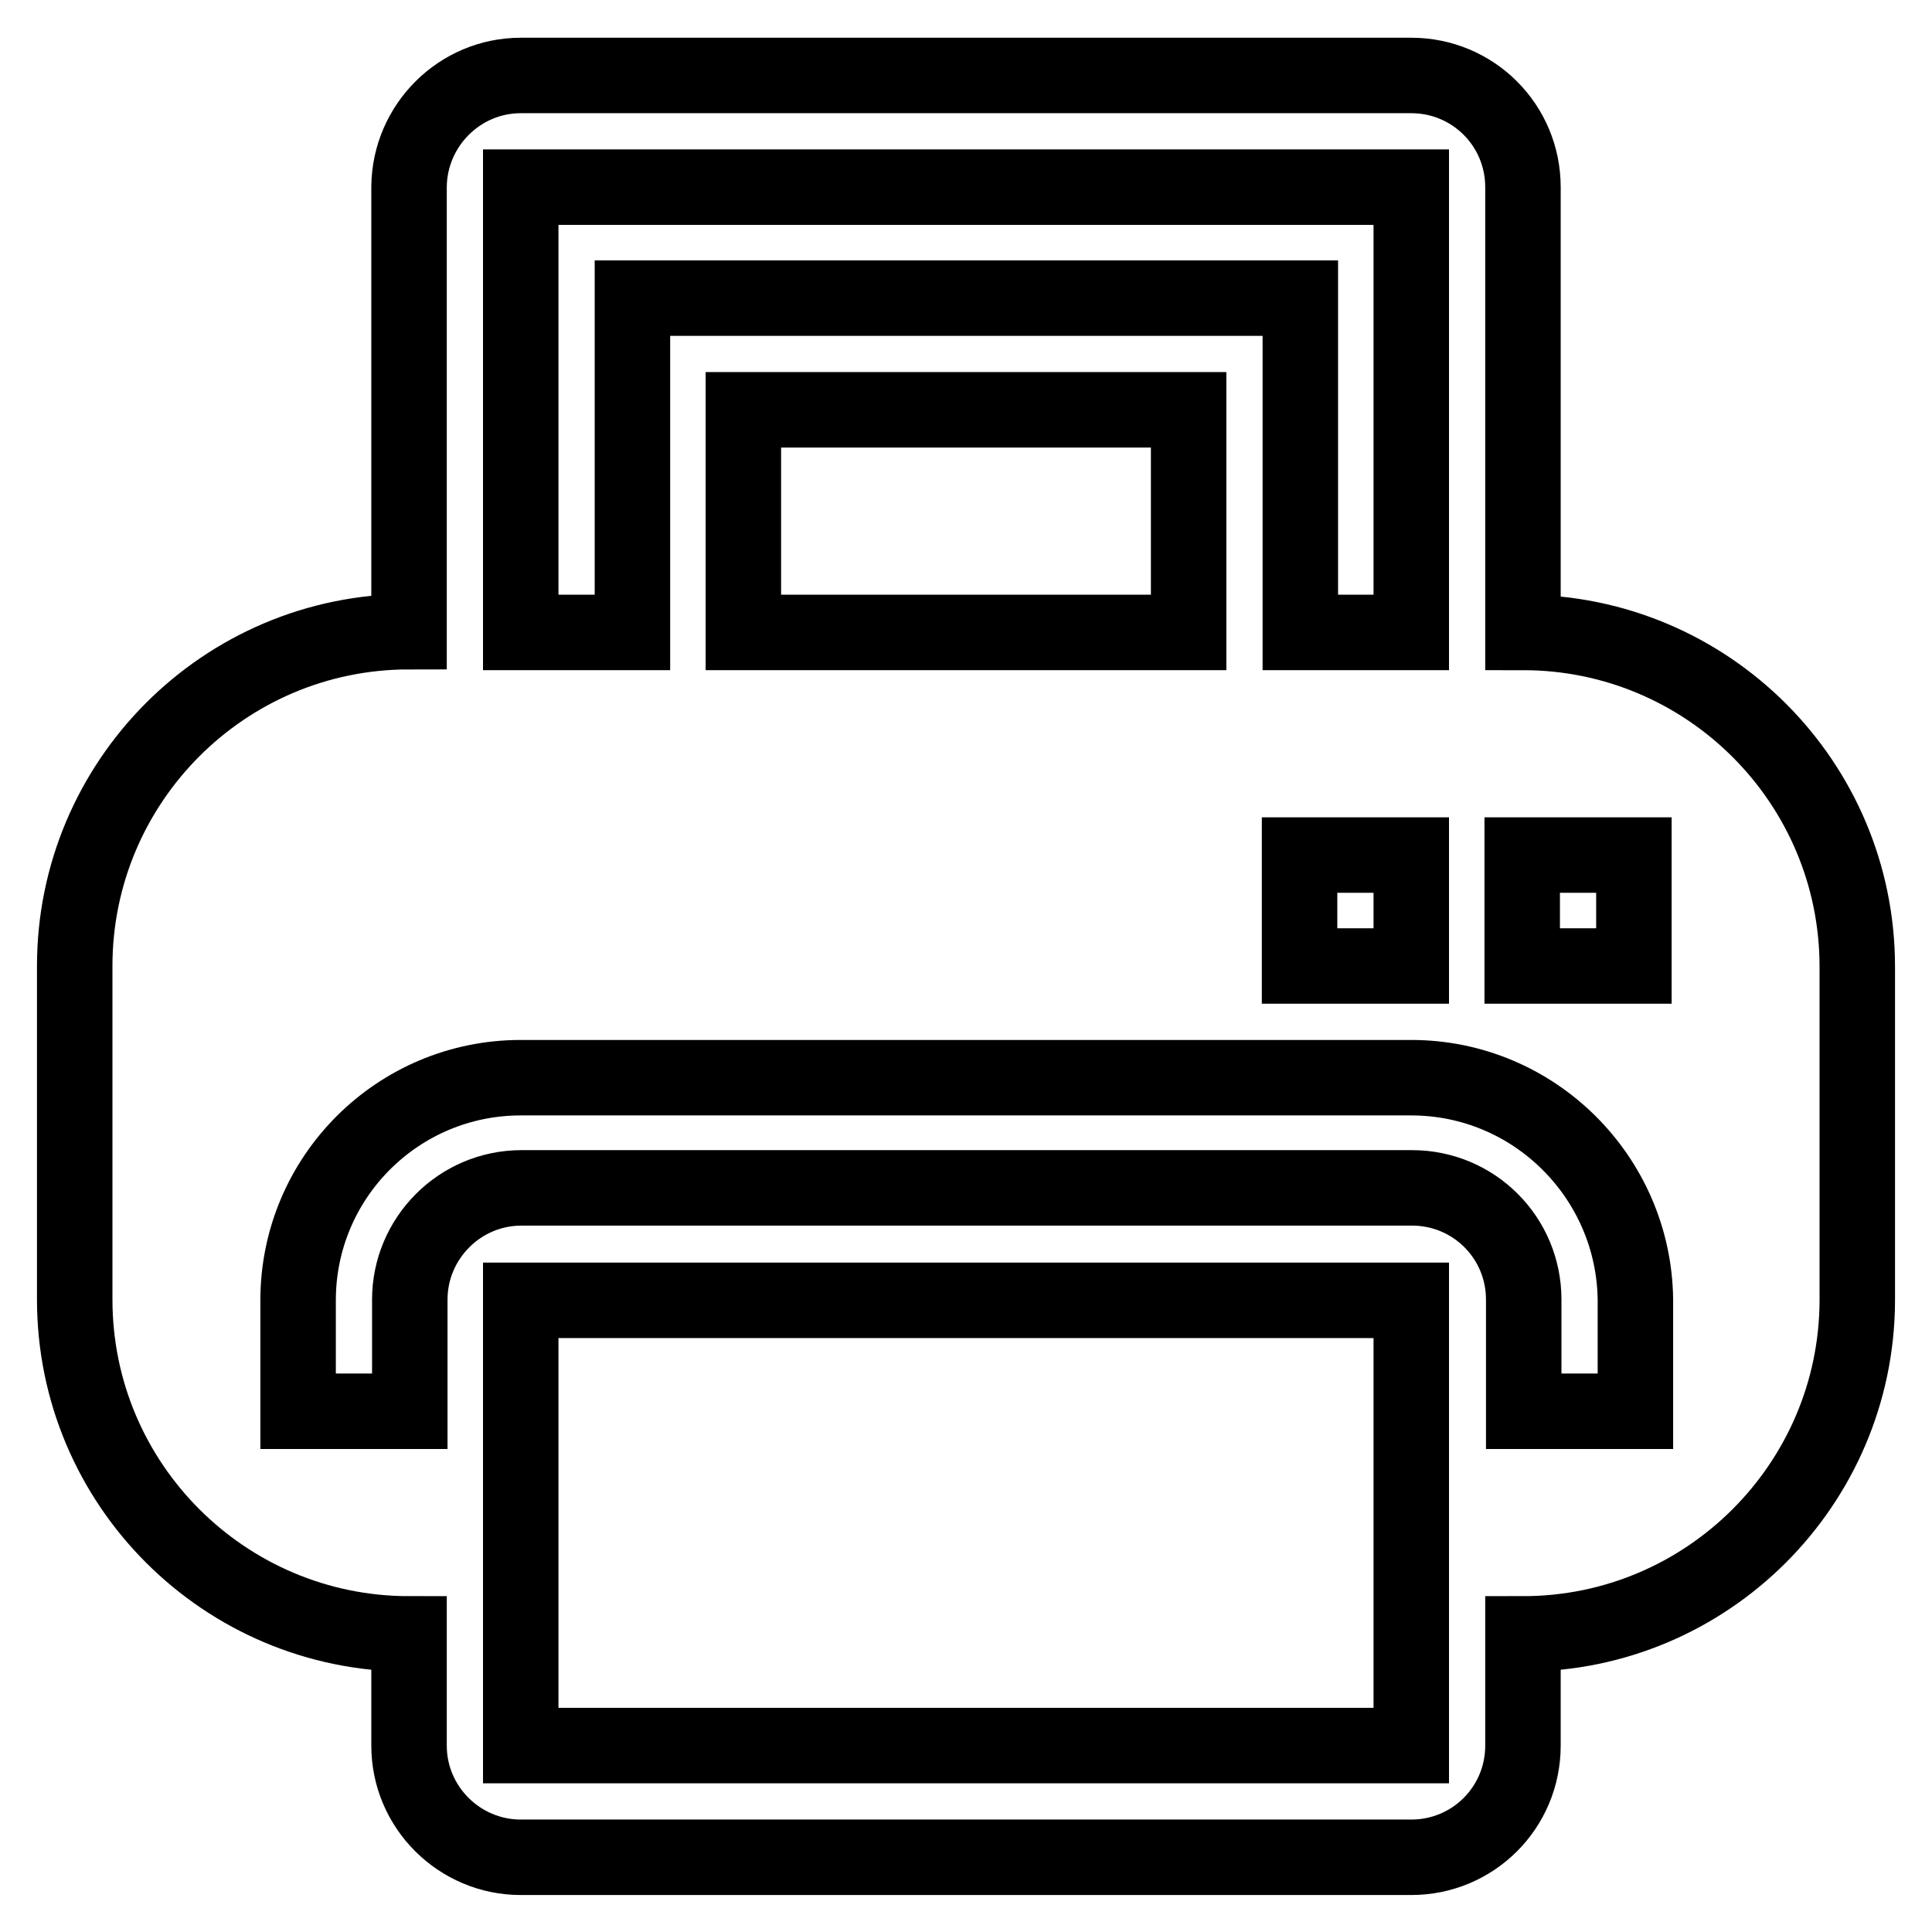 <?xml version="1.0" encoding="utf-8"?>
<!-- Svg Vector Icons : http://www.onlinewebfonts.com/icon -->
<!DOCTYPE svg PUBLIC "-//W3C//DTD SVG 1.1//EN" "http://www.w3.org/Graphics/SVG/1.1/DTD/svg11.dtd">
<svg version="1.1" xmlns="http://www.w3.org/2000/svg" xmlns:xlink="http://www.w3.org/1999/xlink" x="0px" y="0px" viewBox="0 0 256 256" enable-background="new 0 0 256 256" xml:space="preserve">
<g> <path stroke-width="10" fill-opacity="0" stroke="#000000"  d="M201.8,216.5v14.8c0,8.2-6.6,14.8-14.8,14.8H69c-8.1,0-14.8-6.6-14.8-14.8v-14.8 c-24.4,0-44.3-19.8-44.3-44.3V128c0-24.4,19.8-44.3,44.3-44.3v-59C54.3,16.6,60.9,10,69,10h118c8.2,0,14.8,6.6,14.8,14.8v59 c24.4,0,44.3,19.8,44.3,44.3v44.3C246,196.7,226.2,216.5,201.8,216.5z M69,231.3h118v-59H69V231.3z M187,24.8H69v59h14.8V39.5h88.5 v44.3H187V24.8z M98.5,54.3v29.5h59V54.3H98.5z M187,113.3h-14.8V128H187V113.3z M187,142.8H69c-16.3,0-29.5,13.2-29.5,29.5V187 h14.8v-14.8c0-8.1,6.6-14.8,14.8-14.8h118c8.2,0,14.8,6.6,14.8,14.8V187h14.8v-14.8C216.5,156,203.3,142.8,187,142.8z M216.5,113.3 h-14.8V128h14.8V113.3z"/></g>
</svg>